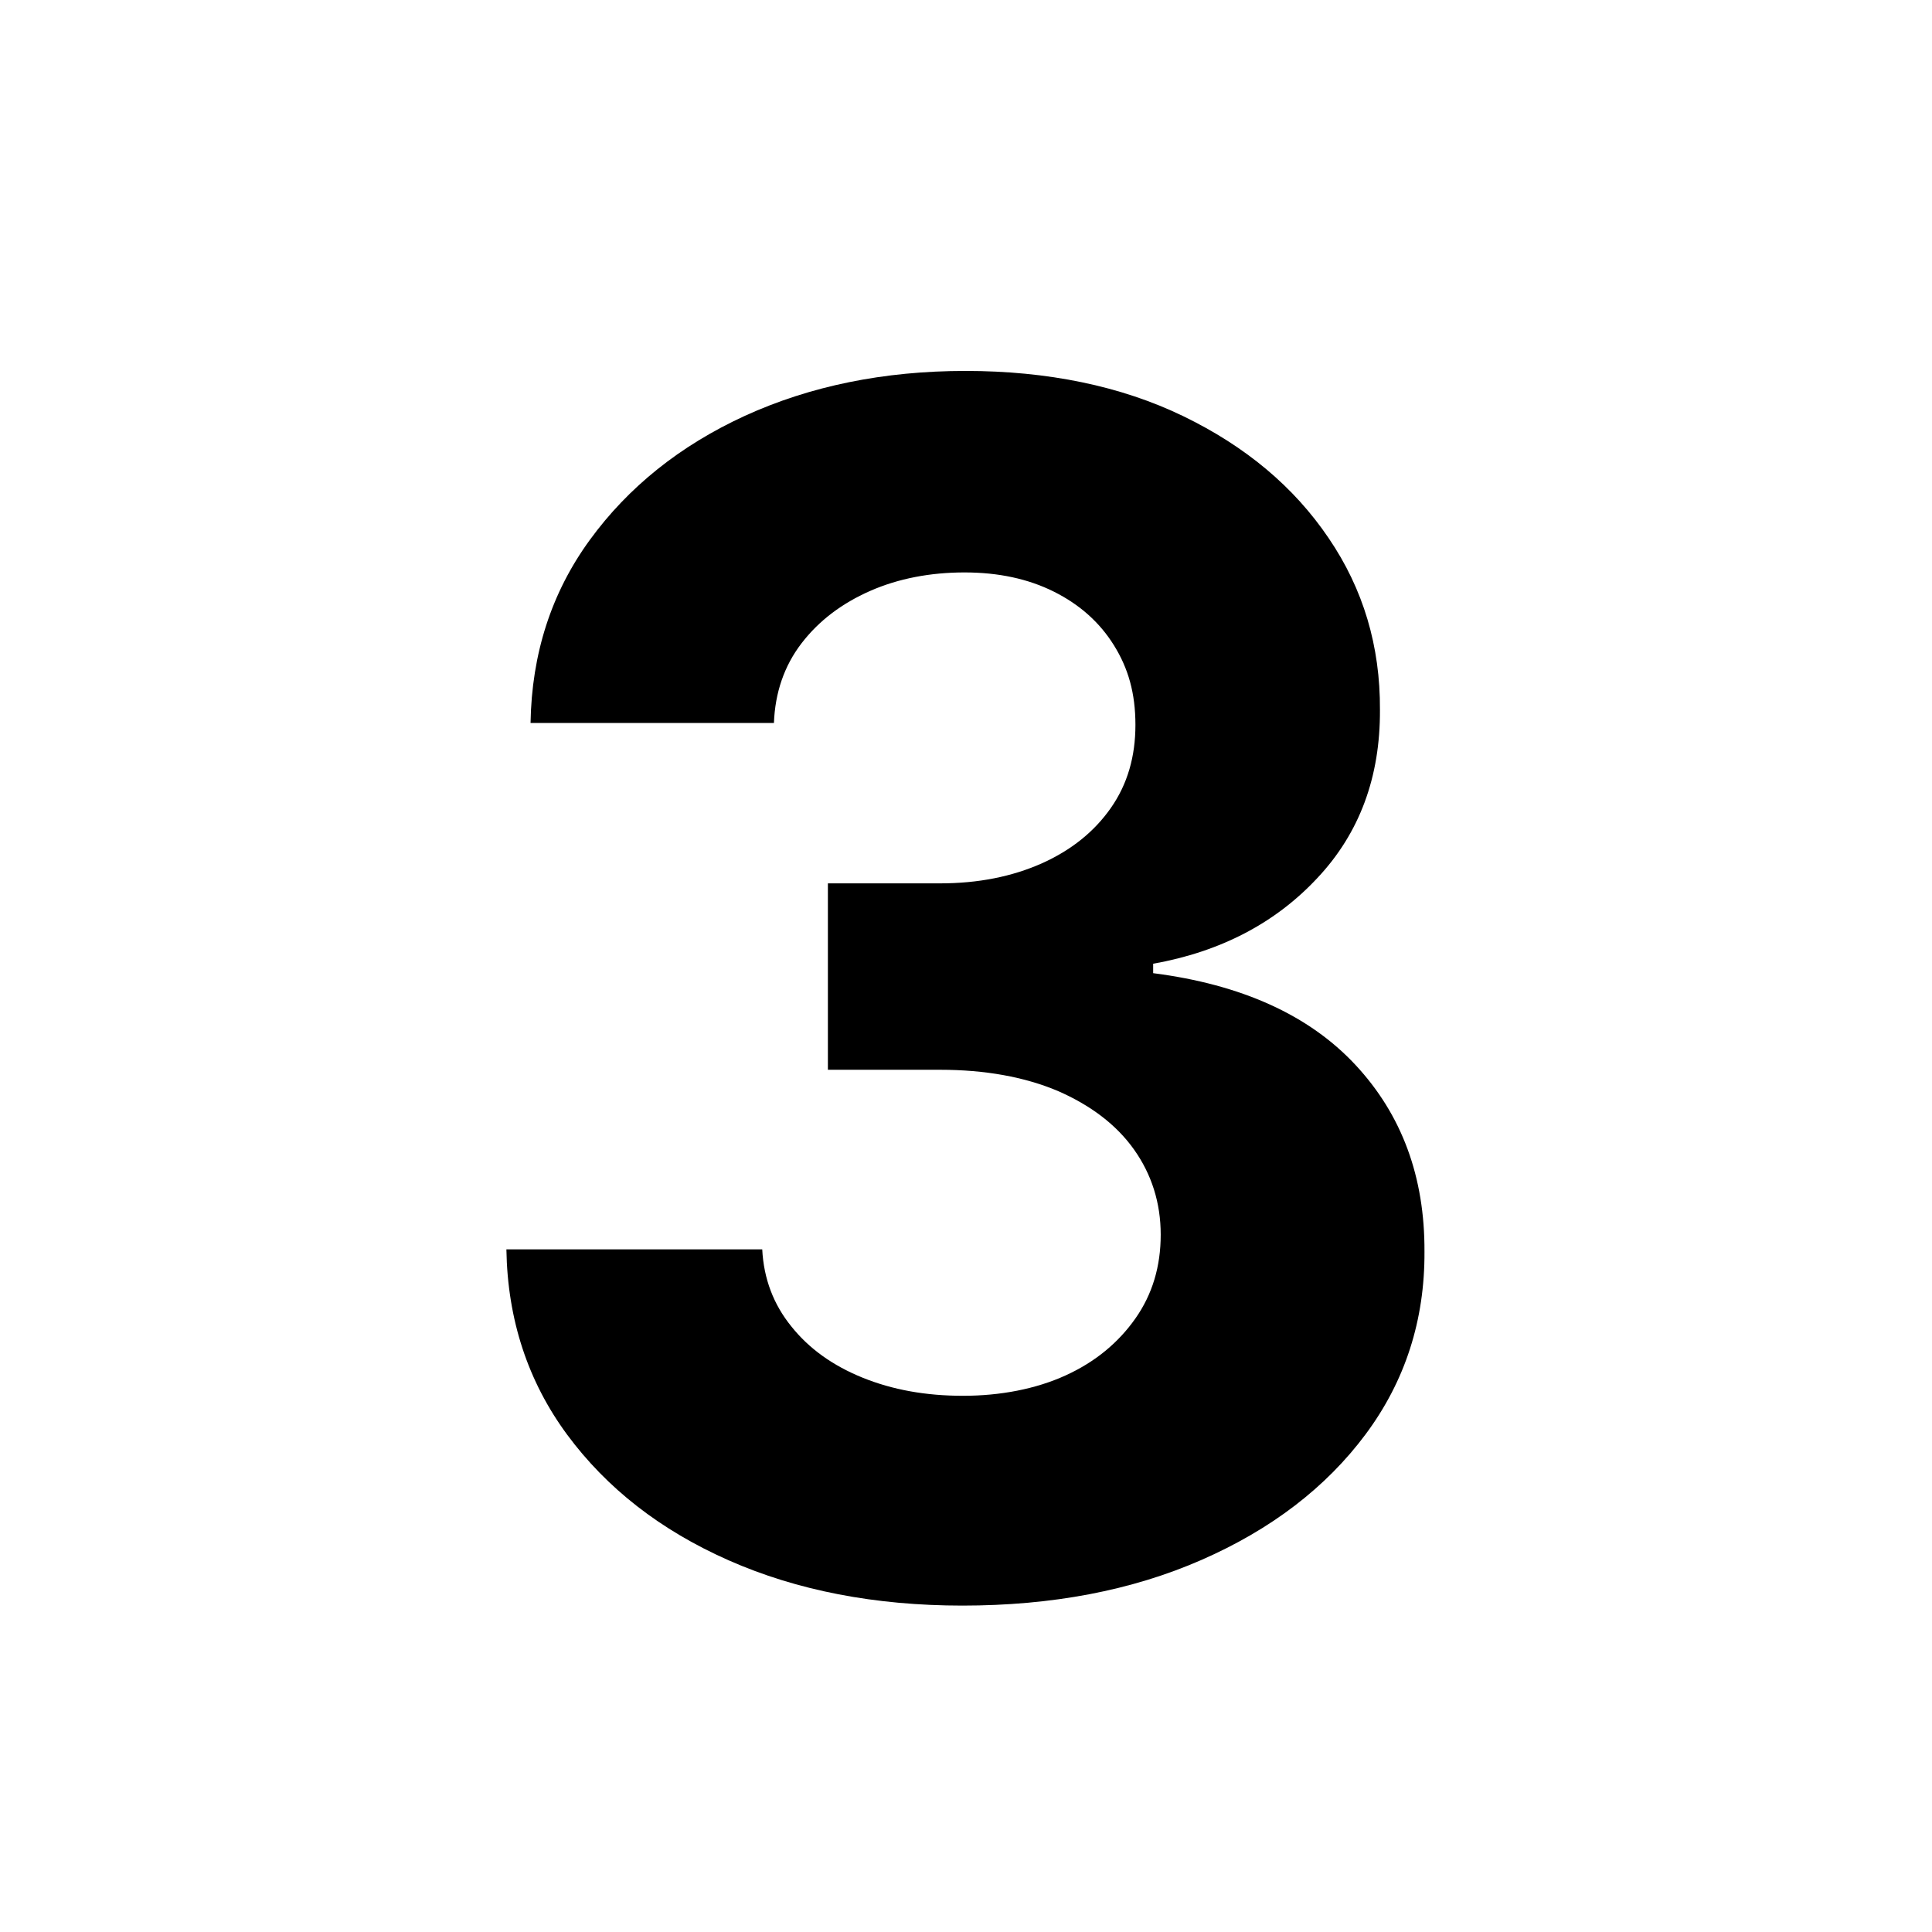 <?xml version="1.0" encoding="UTF-8"?>
<svg id="icons" xmlns="http://www.w3.org/2000/svg" width="512" height="512" version="1.1" viewBox="0 0 512 512">
  <!-- Generator: Adobe Illustrator 29.5.1, SVG Export Plug-In . SVG Version: 2.1.0 Build 141)  -->
  <path d="M255.1,425.5c-23.2,0-43.9-4-62-12-18.1-8-32.3-19.1-42.8-33.3-10.4-14.1-15.8-30.5-16.1-49.1h67.8c.4,7.8,3,14.6,7.7,20.4,4.7,5.9,11,10.4,18.9,13.6,7.9,3.2,16.7,4.8,26.6,4.8s19.3-1.8,27.2-5.4c7.9-3.6,14-8.7,18.5-15.1,4.5-6.4,6.7-13.8,6.7-22.2s-2.4-16-7.1-22.6c-4.7-6.6-11.5-11.7-20.2-15.5-8.8-3.7-19.2-5.6-31.2-5.6h-29.7v-49.4h29.7c10.2,0,19.1-1.8,27-5.3,7.8-3.5,13.9-8.4,18.3-14.7,4.4-6.3,6.5-13.6,6.5-22s-1.9-15-5.7-21.1c-3.8-6.1-9.1-10.8-15.9-14.2-6.8-3.4-14.7-5.1-23.7-5.1s-17.5,1.6-25,4.9-13.6,7.9-18.2,13.9c-4.6,6-7,13.1-7.3,21.1h-64.5c.3-18.3,5.5-34.5,15.7-48.5,10.2-14,23.9-25,41.1-32.9,17.3-7.9,36.8-11.9,58.5-11.9s41.2,4,57.7,12c16.5,8,29.3,18.7,38.5,32.3,9.2,13.5,13.7,28.7,13.6,45.5.1,17.8-5.4,32.7-16.6,44.6-11.1,11.9-25.6,19.5-43.5,22.7v2.5c23.4,3,41.3,11.1,53.6,24.3,12.3,13.2,18.4,29.7,18.3,49.5.1,18.1-5.1,34.3-15.6,48.4-10.5,14.1-25,25.2-43.5,33.3-18.5,8.1-39.6,12.1-63.4,12.1Z"/>
</svg>